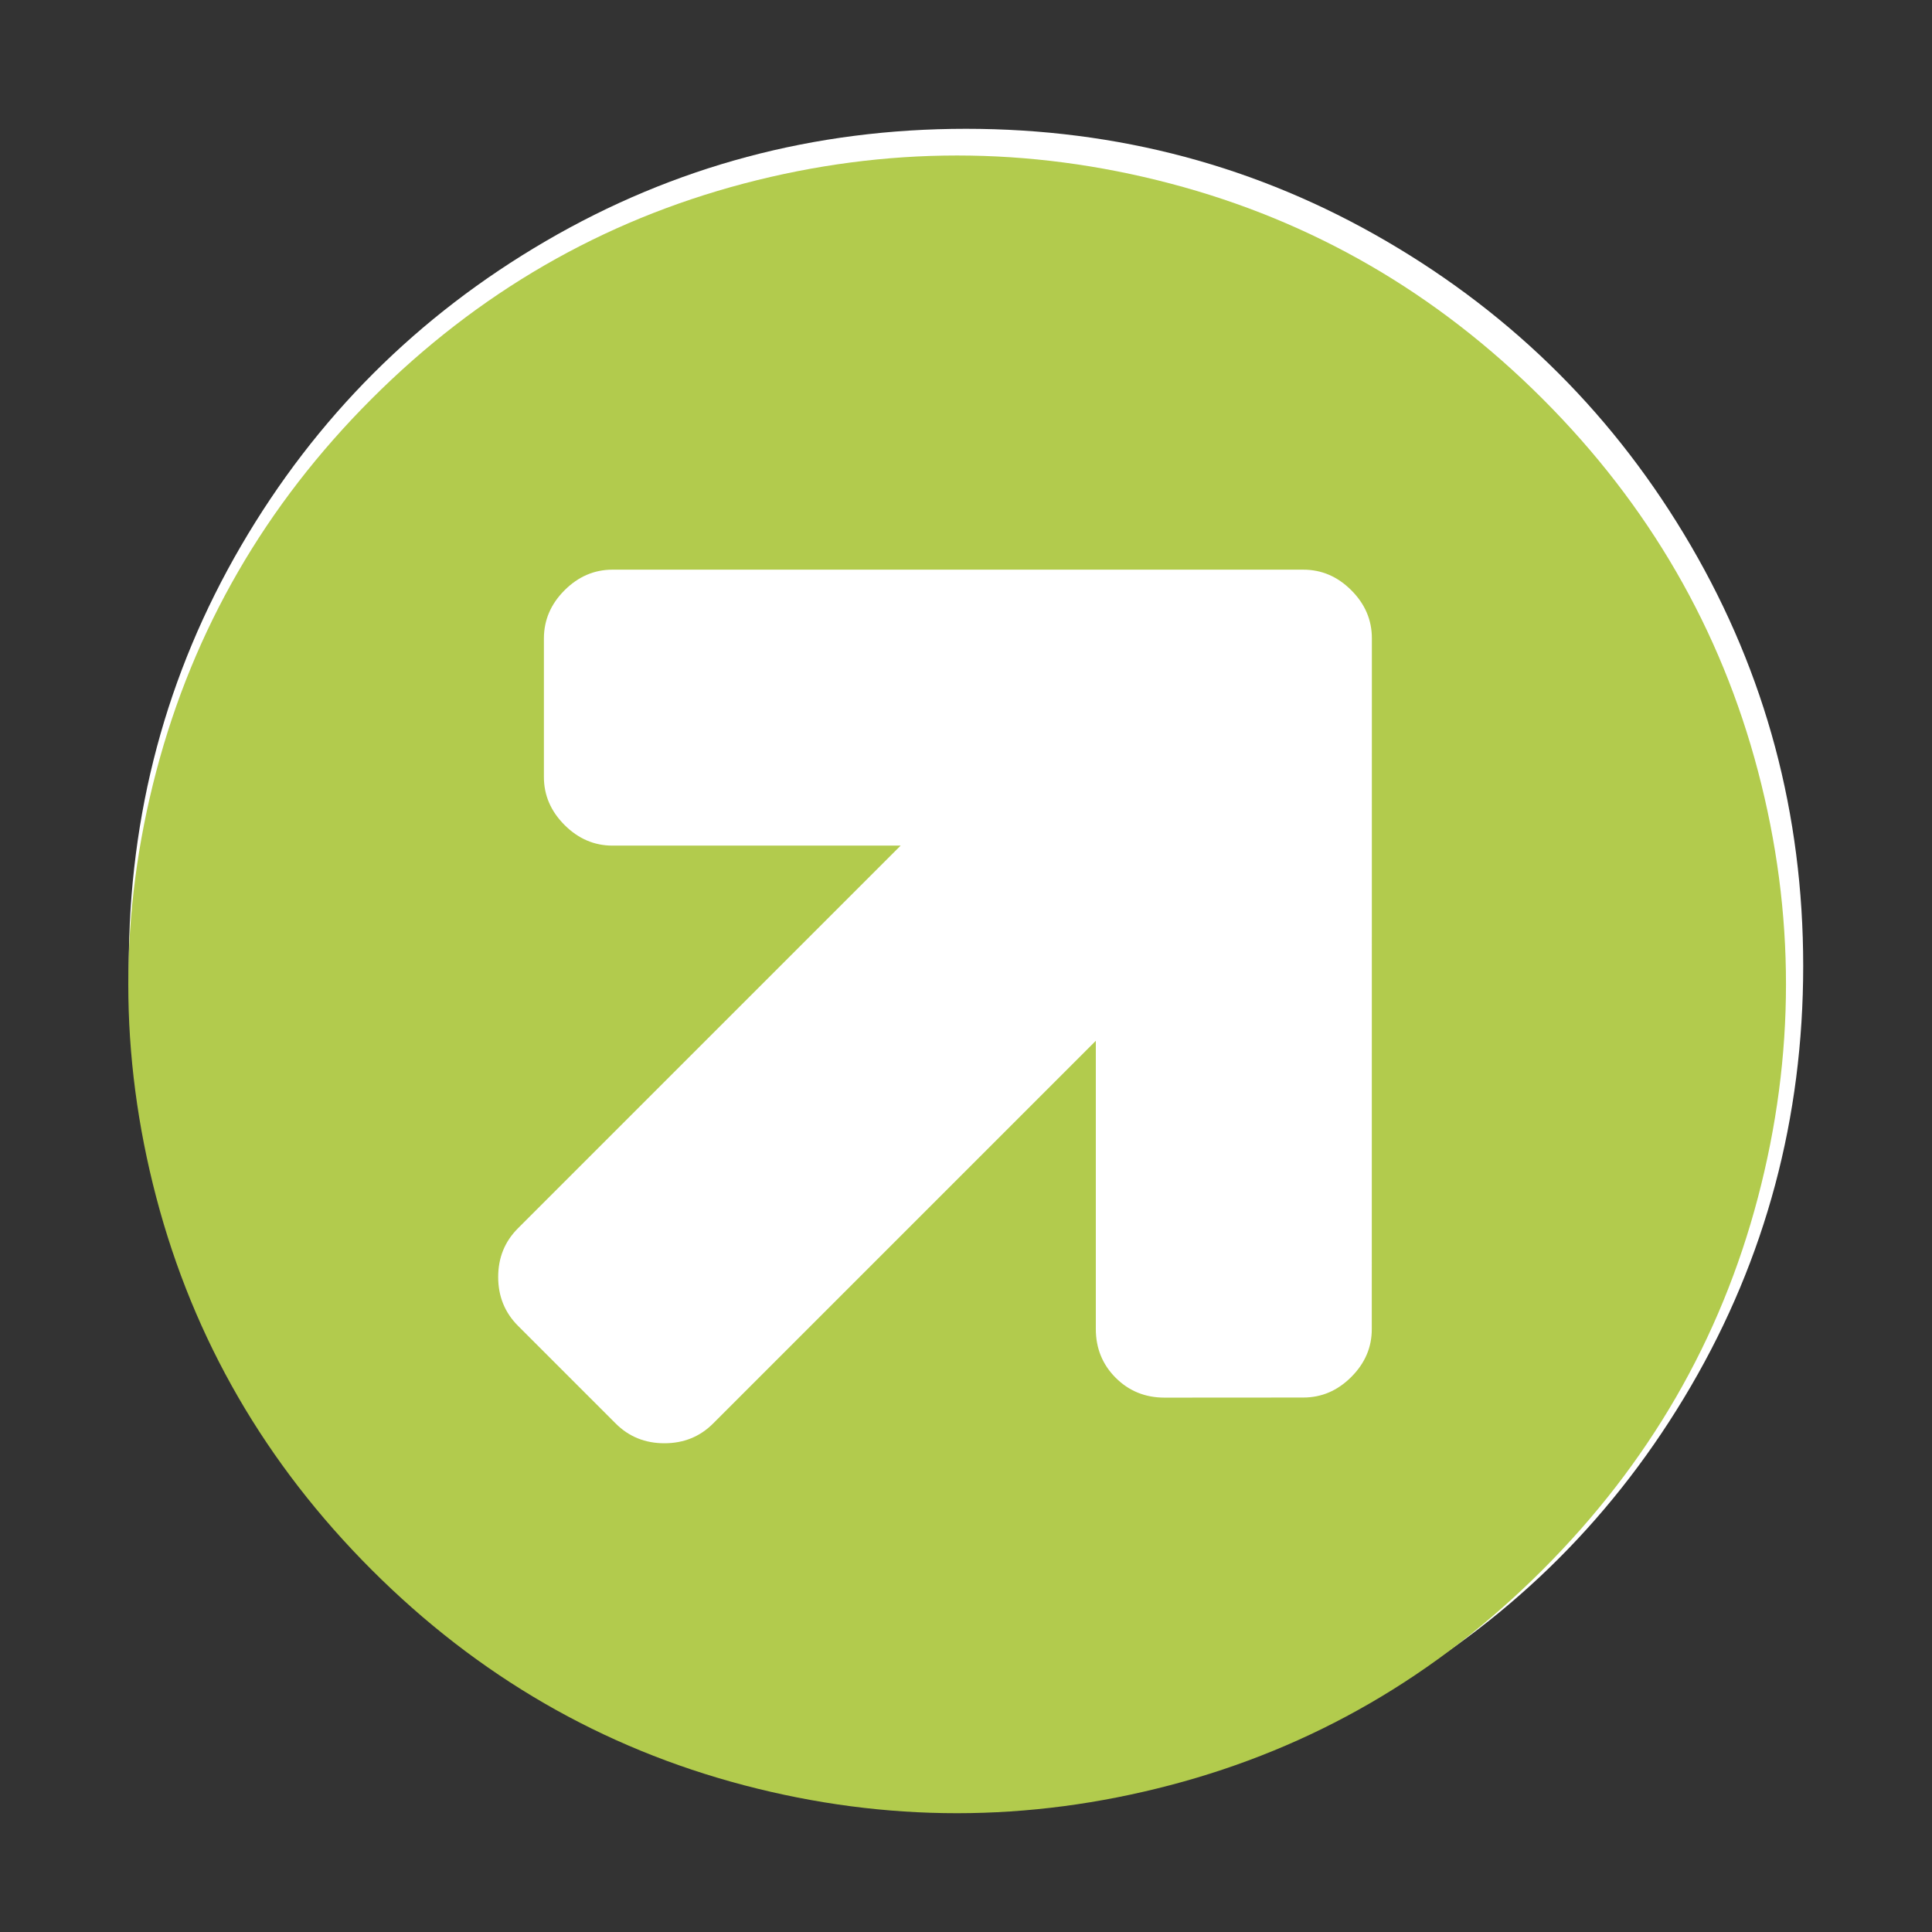 <?xml version="1.0" encoding="UTF-8"?>
<svg width="15px" height="15px" viewBox="0 0 15 15" version="1.1" xmlns="http://www.w3.org/2000/svg" xmlns:xlink="http://www.w3.org/1999/xlink">
    <rect x="0" y="0" width="15" height="15" fill="#333333" stroke="none"/>
    <!-- Generator: Sketch 43.2 (39069) - http://www.bohemiancoding.com/sketch -->
    <title>arrow-up</title>
    <desc>Created with Sketch.</desc>
    <defs></defs>
    <g id="Page-1" stroke="none" stroke-width="1" fill="none" fill-rule="evenodd">
        <g id="arrow-up">
            <path d="M14,7.5 C14,8.679 13.709,9.767 13.128,10.763 C12.547,11.759 11.759,12.547 10.763,13.128 C9.767,13.709 8.679,14 7.5,14 C6.321,14 5.233,13.709 4.237,13.128 C3.241,12.547 2.453,11.759 1.872,10.763 C1.291,9.767 1,8.679 1,7.5 C1,6.321 1.291,5.233 1.872,4.237 C2.453,3.241 3.241,2.453 4.237,1.872 C5.233,1.291 6.321,1 7.5,1 C8.679,1 9.767,1.291 10.763,1.872 C11.759,2.453 12.547,3.241 13.128,4.237 C13.709,5.233 14,6.321 14,7.5 Z" id="Path" fill="#FFFFFF"></path>
            <path d="M11.759,7.643 C11.759,7.492 11.709,7.367 11.608,7.266 L7.816,3.474 C7.716,3.374 7.59,3.324 7.44,3.324 C7.289,3.324 7.164,3.374 7.063,3.474 L6.301,4.236 C6.201,4.336 6.151,4.462 6.151,4.613 C6.151,4.763 6.201,4.889 6.301,4.989 L7.883,6.571 L3.681,6.571 C3.536,6.571 3.411,6.624 3.305,6.73 C3.199,6.836 3.146,6.962 3.146,7.107 L3.146,8.179 C3.146,8.324 3.199,8.449 3.305,8.555 C3.411,8.661 3.536,8.714 3.681,8.714 L7.883,8.714 L6.301,10.296 C6.195,10.402 6.142,10.528 6.142,10.673 C6.142,10.818 6.195,10.944 6.301,11.05 L7.063,11.811 C7.164,11.912 7.289,11.962 7.44,11.962 C7.59,11.962 7.716,11.912 7.816,11.811 L11.608,8.02 C11.709,7.919 11.759,7.794 11.759,7.643 Z M13.86,7.643 C13.86,8.809 13.573,9.885 12.998,10.87 C12.423,11.855 11.643,12.634 10.658,13.209 C9.673,13.784 8.598,14.071 7.431,14.071 C6.265,14.071 5.189,13.784 4.205,13.209 C3.22,12.634 2.44,11.855 1.865,10.87 C1.29,9.885 1.003,8.809 1.003,7.643 C1.003,6.477 1.29,5.401 1.865,4.416 C2.44,3.431 3.22,2.651 4.205,2.076 C5.189,1.502 6.265,1.214 7.431,1.214 C8.598,1.214 9.673,1.502 10.658,2.076 C11.643,2.651 12.423,3.431 12.998,4.416 C13.573,5.401 13.86,6.477 13.86,7.643 Z" id="Arrow-Circle-Right---FontAwesome" fill="#B2CB4D" transform="translate(7.431, 7.643) rotate(-45) translate(-7.431, -7.643) "></path>
        </g>
    </g>
</svg>
